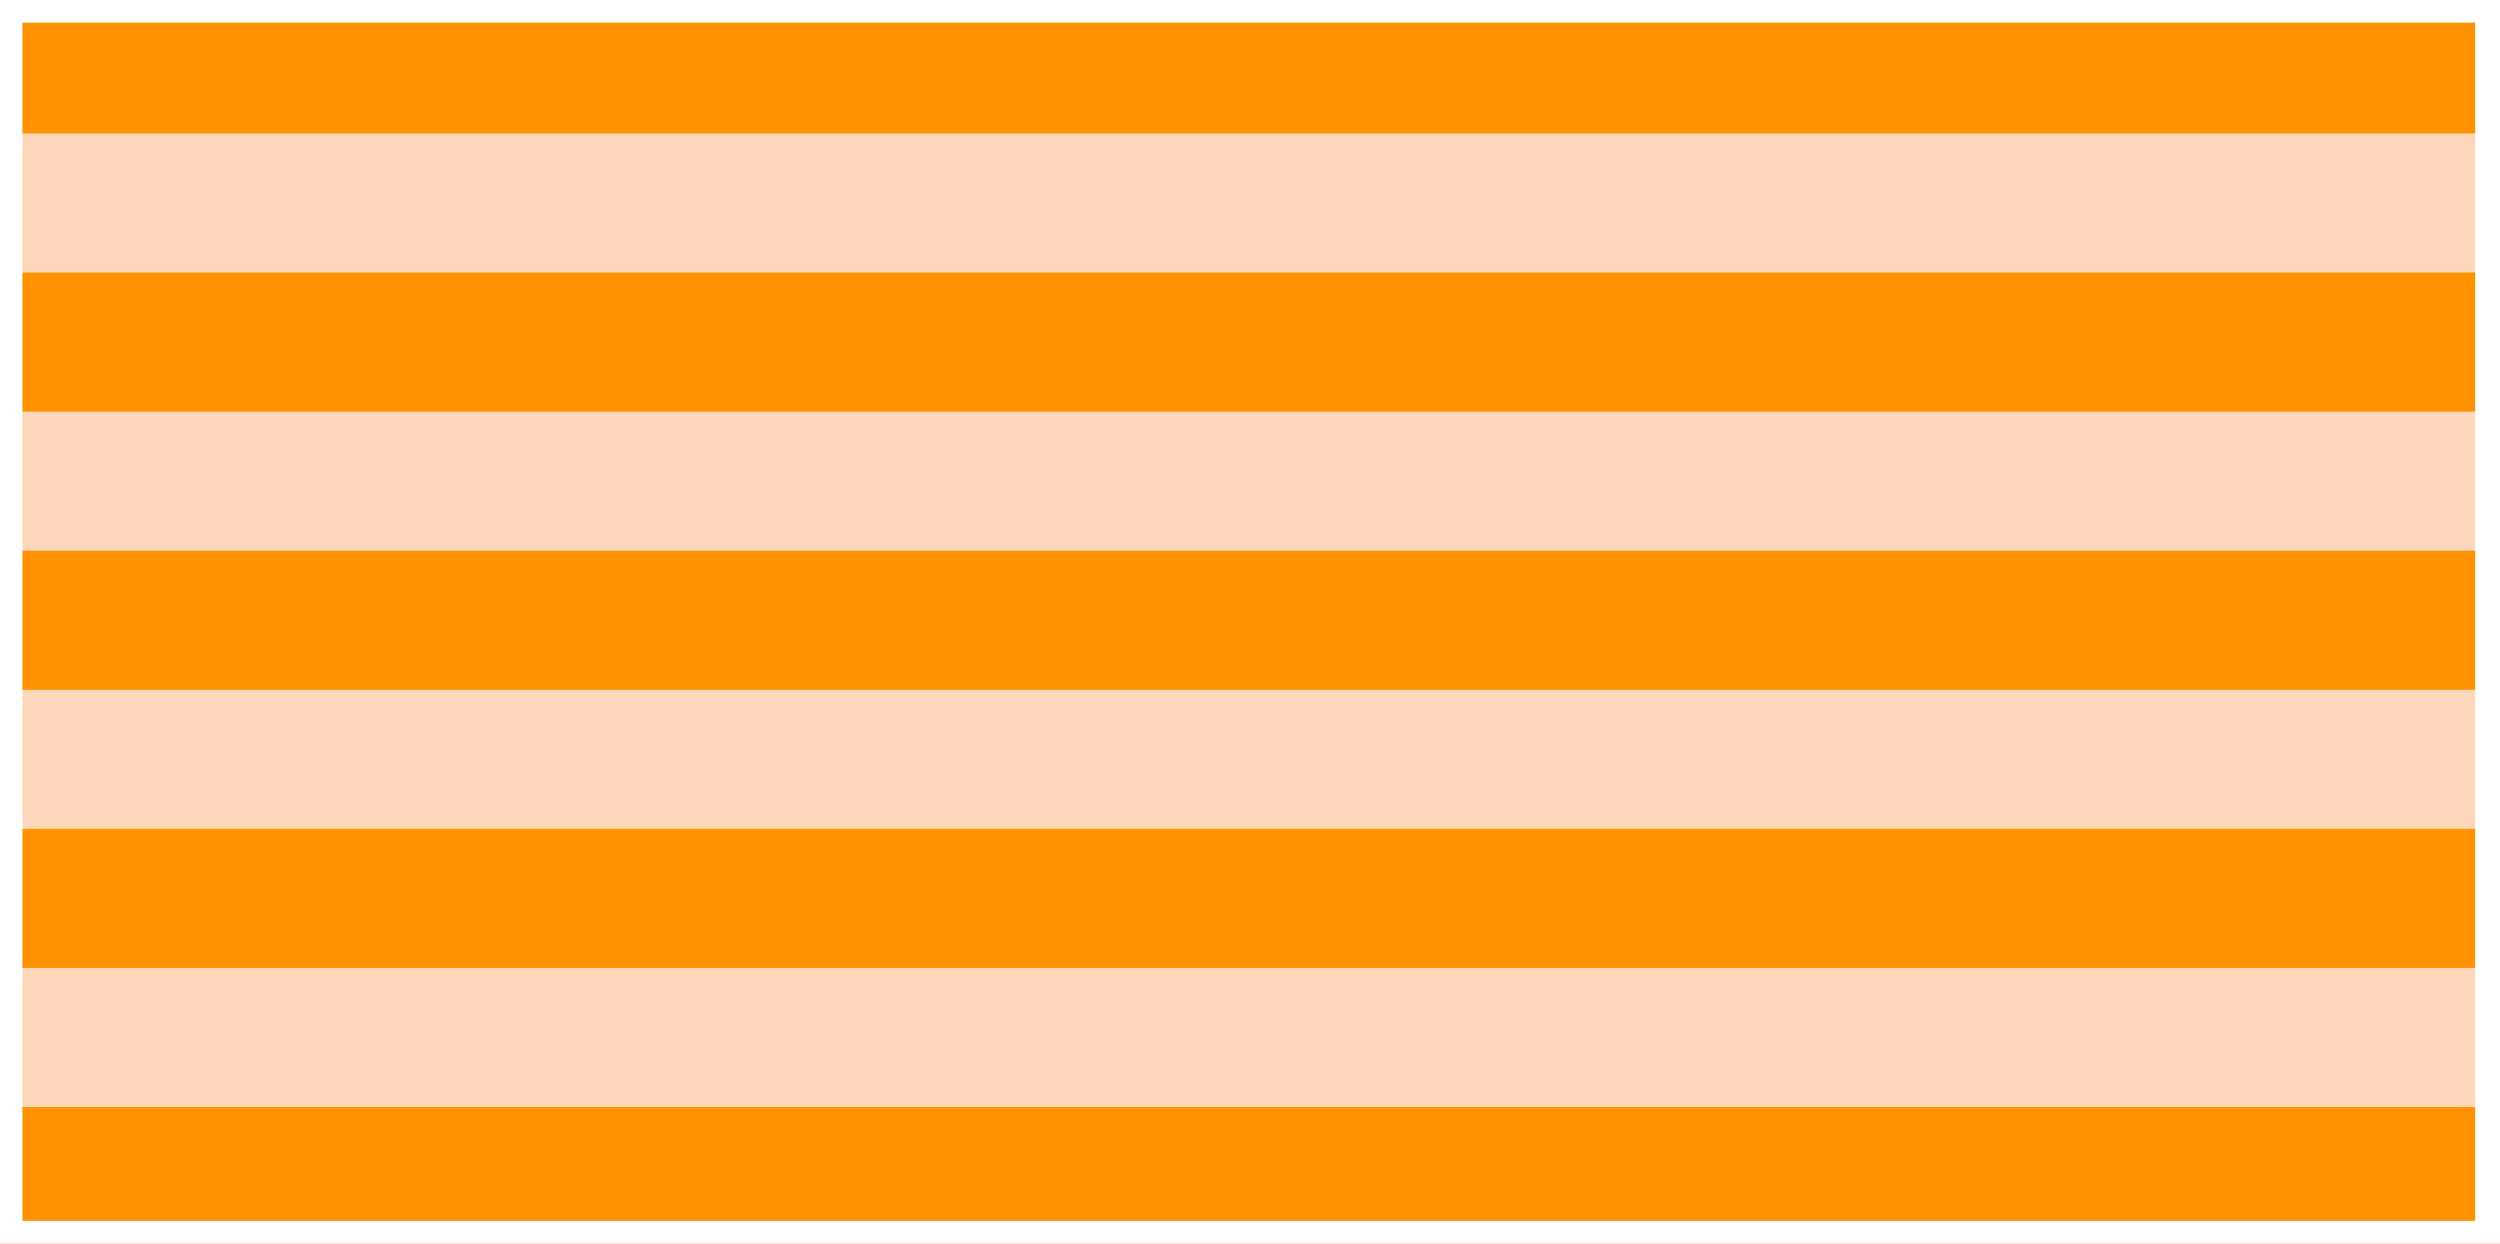<?xml version="1.0" encoding="UTF-8"?> <svg xmlns="http://www.w3.org/2000/svg" id="Layer_1" version="1.1" viewBox="0 0 780 388"><defs><style> .st0 { fill: #ff3e96; } .st1 { fill: #f9dcc4; } .st2 { fill: none; stroke: #fff; stroke-miterlimit: 10; stroke-width: 8px; } .st3 { fill: #ff9200; } .st4 { fill: #ff112b; } .st5 { fill: #00992b; } .st6 { fill: #00b5dd; } .st7 { fill: #ff3e97; } .st8 { fill: #f7dac2; } .st9 { fill: #ffd8bb; } </style></defs><rect class="st9" x="0" y="-1.75" width="781.44" height="390.52"></rect><g><rect class="st3" x="0" y="-1.75" width="781.44" height="43.39"></rect><rect class="st3" x="0" y="85.03" width="781.44" height="43.39"></rect><rect class="st3" x="0" y="171.82" width="781.44" height="43.39"></rect><rect class="st3" x="0" y="258.6" width="781.44" height="43.39"></rect><rect class="st3" x="0" y="345.38" width="781.44" height="43.39"></rect></g><rect class="st1" x="-841.12" y="-1123.14" width="203.21" height="203.21" transform="translate(-1761.05 -282.02) rotate(90)"></rect><rect class="st7" x="71.11" y="-1123.03" width="203.21" height="203.21"></rect><g><polygon class="st3" points="72.24 -1020.99 72.24 -1121.72 172.97 -1020.99 72.24 -1020.99"></polygon><polygon class="st3" points="172.97 -1020.99 172.97 -1121.72 273.7 -1020.99 172.97 -1020.99"></polygon><polygon class="st3" points="172.97 -920.26 172.97 -1020.99 273.7 -920.26 172.97 -920.26"></polygon><polygon class="st3" points="72.24 -920.26 72.24 -1020.99 172.97 -920.26 72.24 -920.26"></polygon></g><rect class="st1" x="-941.76" y="-1021.07" width="101.52" height="101.52"></rect><rect class="st6" x="-941.63" y="-1122.45" width="101.38" height="101.38"></rect><g><rect class="st4" x="-941.63" y="-980.38" width="101.38" height="20.28" transform="translate(-1781.87 -1940.47) rotate(180)"></rect><rect class="st4" x="-941.63" y="-939.82" width="101.38" height="20.28" transform="translate(-1781.87 -1859.37) rotate(180)"></rect><rect class="st4" x="-941.63" y="-1020.93" width="101.38" height="20.28" transform="translate(-1781.87 -2021.58) rotate(180)"></rect></g><g><rect class="st0" x="-724.76" y="-1106.97" width="71.23" height="71.23" transform="translate(555.72 -801.1) rotate(-45)"></rect><rect class="st0" x="-825.49" y="-1106.97" width="71.23" height="71.23" transform="translate(526.21 -872.32) rotate(-45)"></rect><rect class="st0" x="-724.76" y="-1006.24" width="71.23" height="71.23" transform="translate(484.49 -771.59) rotate(-45)"></rect><rect class="st0" x="-825.49" y="-1006.24" width="71.23" height="71.23" transform="translate(454.99 -842.82) rotate(-45)"></rect></g><rect class="st6" x="-29.79" y="-1122.58" width="101.16" height="202.32" transform="translate(41.57 -2042.84) rotate(180)"></rect><rect class="st5" x="-29.79" y="-1021.54" width="101.16" height="101.16" transform="translate(991.74 -950.17) rotate(-90)"></rect><rect class="st6" x="-14.98" y="-1006.72" width="71.53" height="71.53" transform="translate(692.66 -269.69) rotate(-45)"></rect><polygon class="st5" points="-29.74 -1021.48 -29.74 -1122.64 71.31 -1072.06 -29.74 -1021.48"></polygon><g><rect class="st5" x="-637.33" y="-1122.85" width="202.75" height="202.75"></rect><polygon class="st9" points="-535.95 -1122.85 -522.84 -1070.43 -485.27 -1109.26 -500.11 -1057.31 -448.16 -1072.16 -486.99 -1034.59 -434.58 -1021.47 -486.99 -1008.35 -448.16 -970.78 -500.11 -985.63 -485.27 -933.68 -522.84 -972.51 -535.95 -920.09 -549.07 -972.51 -586.64 -933.68 -571.8 -985.63 -623.75 -970.78 -584.92 -1008.35 -637.33 -1021.47 -584.92 -1034.59 -623.75 -1072.16 -571.8 -1057.31 -586.64 -1109.26 -549.07 -1070.43 -535.95 -1122.85"></polygon></g><g><rect class="st7" x="-232.19" y="-1122.85" width="202.47" height="202.47"></rect><g><path class="st8" d="M-29.72-943.62v23.24h-202.47v-32.39c25.83,0,39.77,8.34,50.94,14.98,9.31,5.59,15.39,9.31,30.05,9.31s20.82-3.73,30.05-9.31c11.18-6.64,25.1-14.98,50.94-14.98,18.47,0,30.86,4.29,40.49,9.15Z"></path><path class="st8" d="M-29.72-1024.61v46.49c-3.89-1.94-7.29-4.05-10.44-5.91-9.23-5.59-15.39-9.23-30.05-9.23s-20.81,3.64-30.05,9.23c-11.18,6.72-25.11,15.06-50.94,15.06s-39.76-8.34-50.86-15.06c-9.31-5.59-15.47-9.23-30.13-9.23v-40.49c25.83,0,39.77,8.34,50.94,14.98,9.31,5.59,15.39,9.31,30.05,9.31s20.82-3.73,30.05-9.31c11.18-6.64,25.1-14.98,50.94-14.98,18.47,0,30.86,4.29,40.49,9.15Z"></path><path class="st8" d="M-29.72-1105.6v46.49c-3.89-1.94-7.29-4.05-10.44-5.91-9.23-5.59-15.39-9.23-30.05-9.23s-20.81,3.64-30.05,9.23c-11.18,6.72-25.11,15.06-50.94,15.06s-39.76-8.34-50.86-15.06c-9.31-5.59-15.47-9.23-30.13-9.23v-40.49c25.83,0,39.77,8.34,50.94,14.98,9.31,5.59,15.39,9.31,30.05,9.31s20.82-3.73,30.05-9.31c11.18-6.64,25.1-14.98,50.94-14.98,18.47,0,30.86,4.29,40.49,9.15Z"></path></g></g><g><g><rect class="st4" x="-333.38" y="-1021.65" width="101.2" height="101.2" transform="translate(-565.57 -1942.1) rotate(180)"></rect><polygon class="st9" points="-232.19 -920.45 -333.38 -920.45 -282.79 -1021.65 -232.19 -920.45"></polygon><rect class="st4" x="-434.58" y="-1122.85" width="101.2" height="101.2" transform="translate(688.27 -1456.23) rotate(-90)"></rect><rect class="st3" x="-434.58" y="-1021.65" width="101.2" height="101.2" transform="translate(587.07 -1355.03) rotate(-90)"></rect><rect class="st3" x="-333.38" y="-1122.85" width="101.2" height="101.2" transform="translate(789.46 -1355.03) rotate(-90)"></rect></g><path class="st9" d="M-434.58-1021.65v-50.6h50.6c0,27.94-22.65,50.6-50.6,50.6Z"></path><path class="st9" d="M-383.98-1021.65v-50.6h50.6c0,27.94-22.65,50.6-50.6,50.6Z"></path><path class="st9" d="M-434.58-1072.25v-50.6h50.6c0,27.94-22.65,50.6-50.6,50.6Z"></path><path class="st9" d="M-383.98-1072.25v-50.6h50.6c0,27.94-22.65,50.6-50.6,50.6Z"></path></g><rect class="st2" x="3" y="3.05" width="773.25" height="381.87"></rect></svg> 